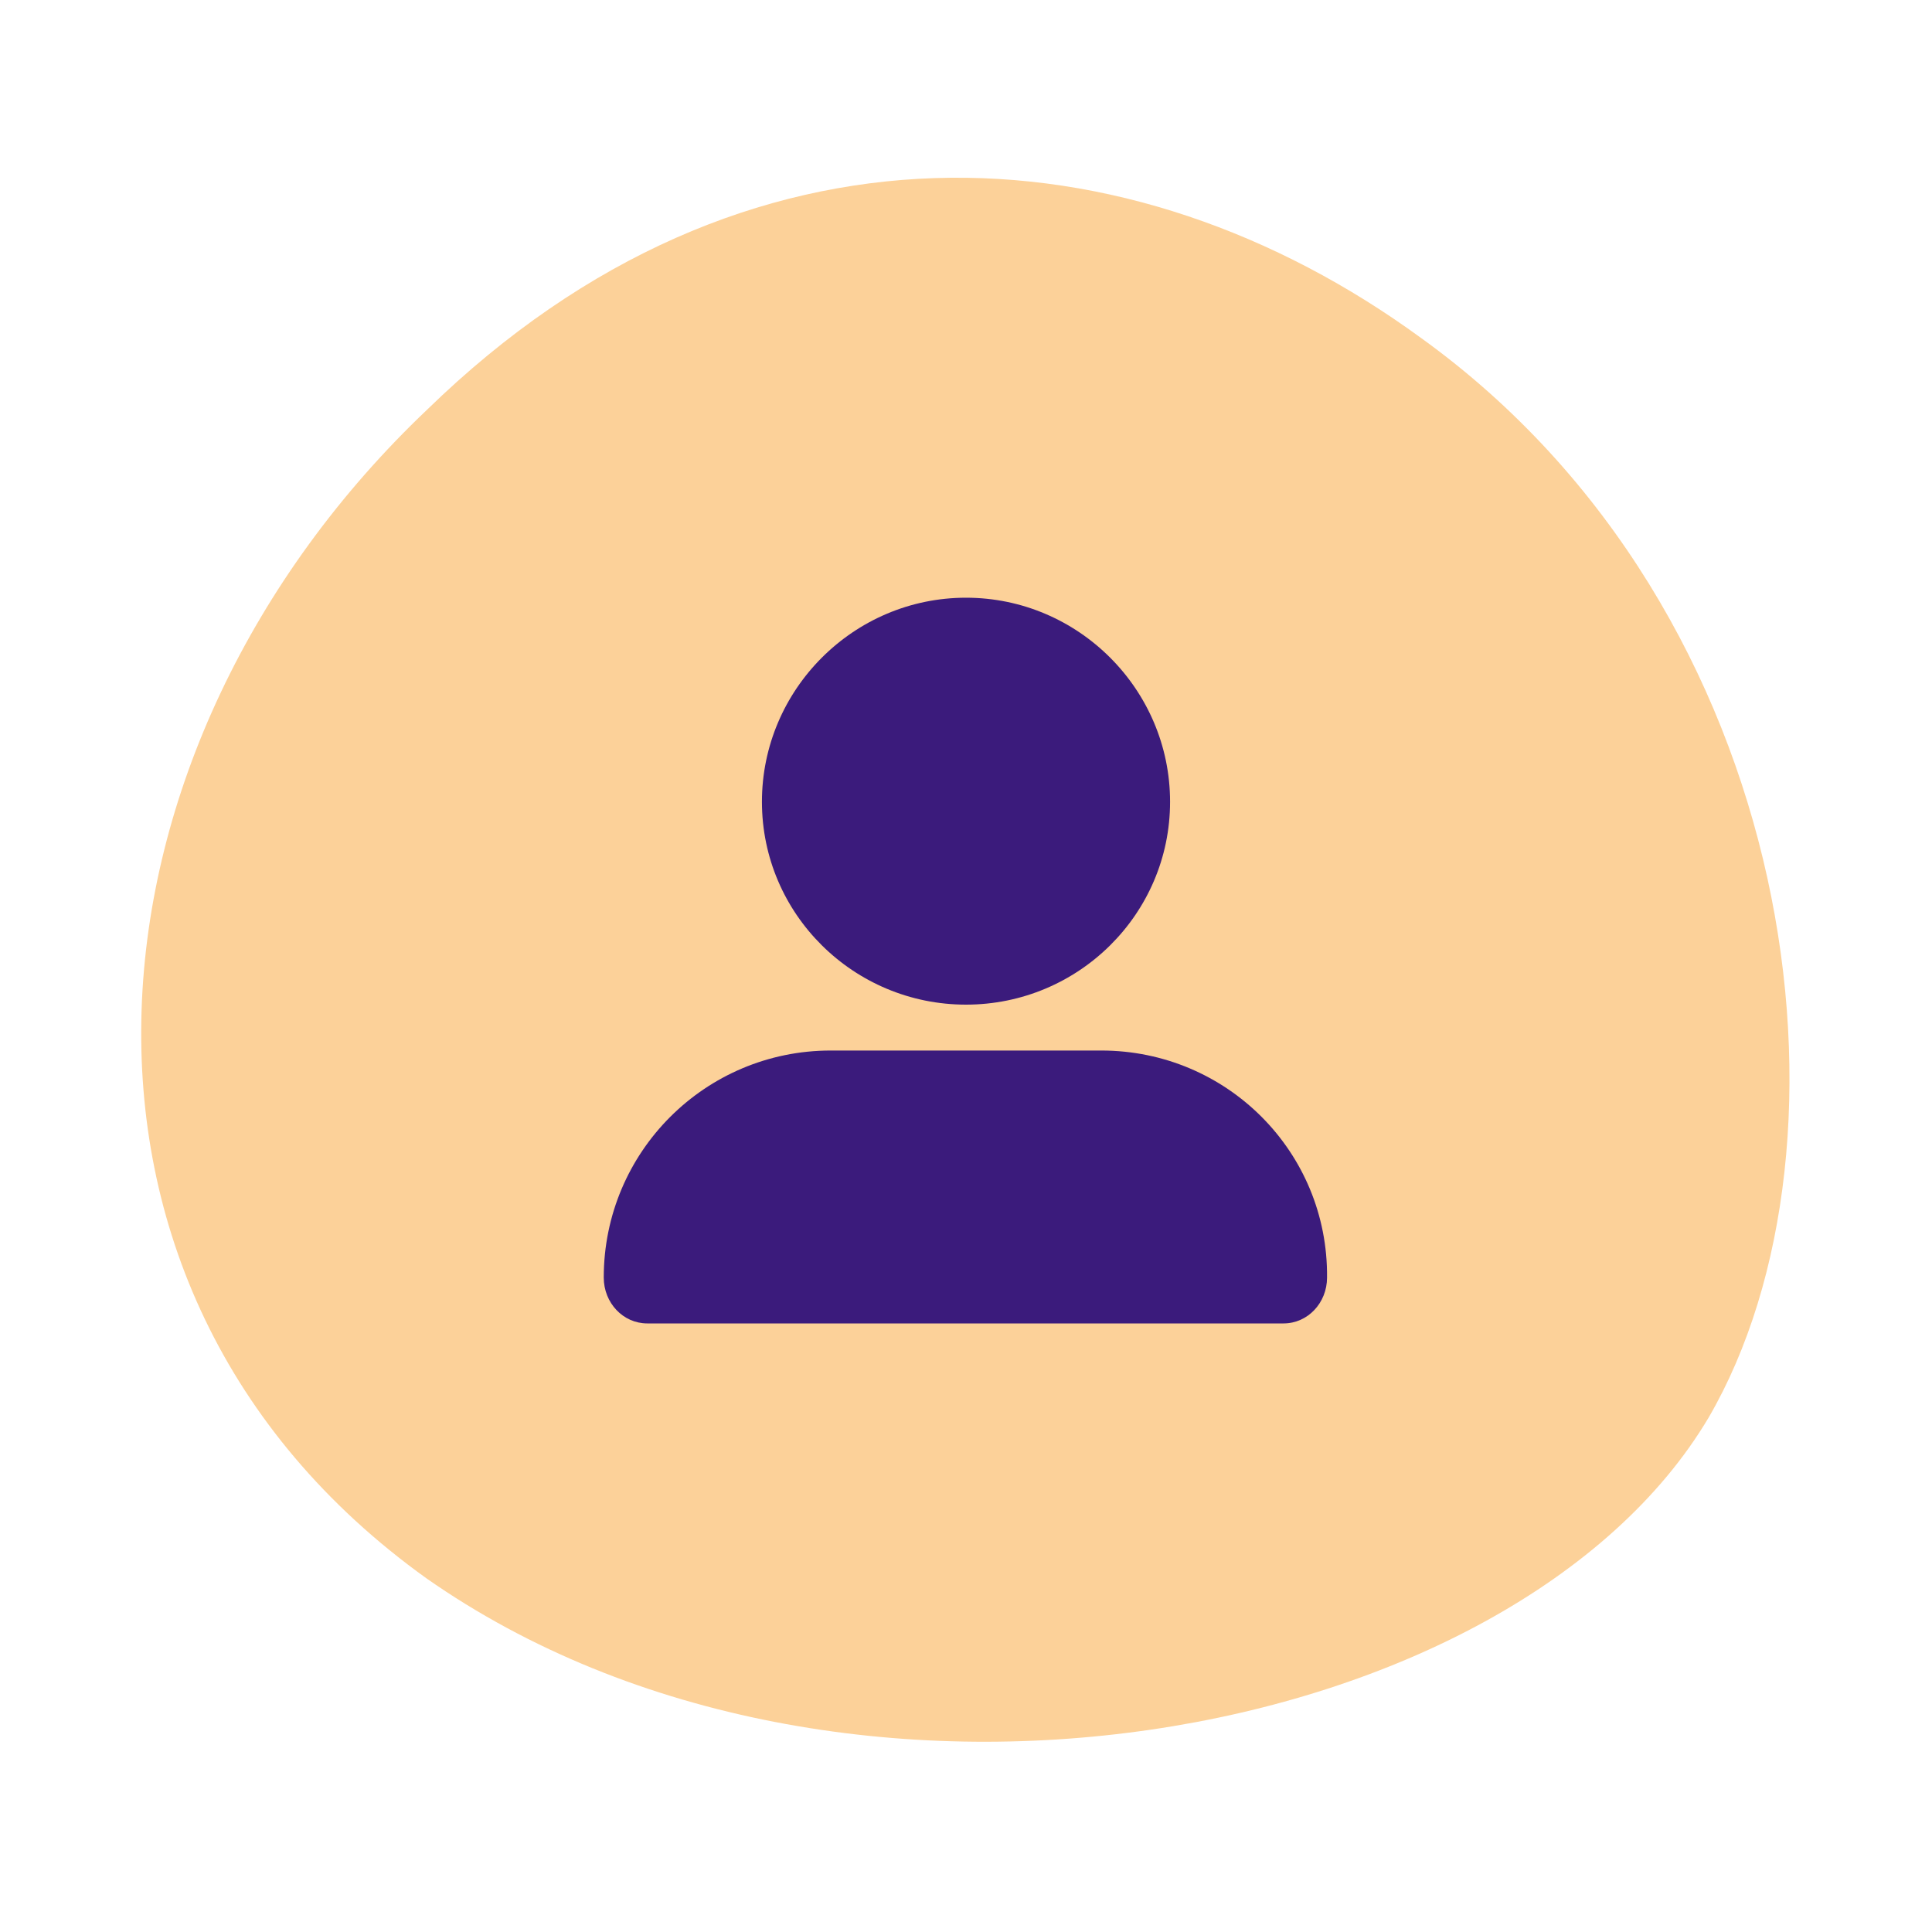 <svg xmlns="http://www.w3.org/2000/svg" xmlns:xlink="http://www.w3.org/1999/xlink" id="Layer_1" x="0px" y="0px" viewBox="0 0 160 160" style="enable-background:new 0 0 160 160;" xml:space="preserve"><style type="text/css">	.st0{fill:#FFFFFF;}	.st1{fill:#FCD199;}	.st2{enable-background:new    ;}	.st3{fill:#3B1B7C;}</style><g id="Icon" transform="translate(17 16)">	<g id="Rectangle_67">		<rect x="-17" y="-16" class="st0" width="160" height="160"></rect>	</g>	<g id="Path_51">		<path class="st1" d="M100.7,12c-24.1-17.6-56-19.7-82.3,5.9c-29.3,27.8-33.8,72.6-0.1,96.8c34.4,24.1,90.1,13.8,106.2-13.3   C137.7,78.7,132.2,34.7,100.7,12"></path>	</g>	<g class="st2">		<path class="st3" d="M92.9,89.8c0,2.1-1.6,3.8-3.6,3.8H36.6c-2,0-3.6-1.7-3.6-3.8C33,79.4,41.4,71,51.8,71h22.4   C84.6,71,93,79.4,92.9,89.8z M46.1,50.4c0-9.3,7.6-16.9,16.9-16.9c9.3,0,16.9,7.6,16.9,16.9S72.3,67.2,63,67.2   C53.7,67.2,46.1,59.7,46.1,50.4z"></path>	</g></g></svg>